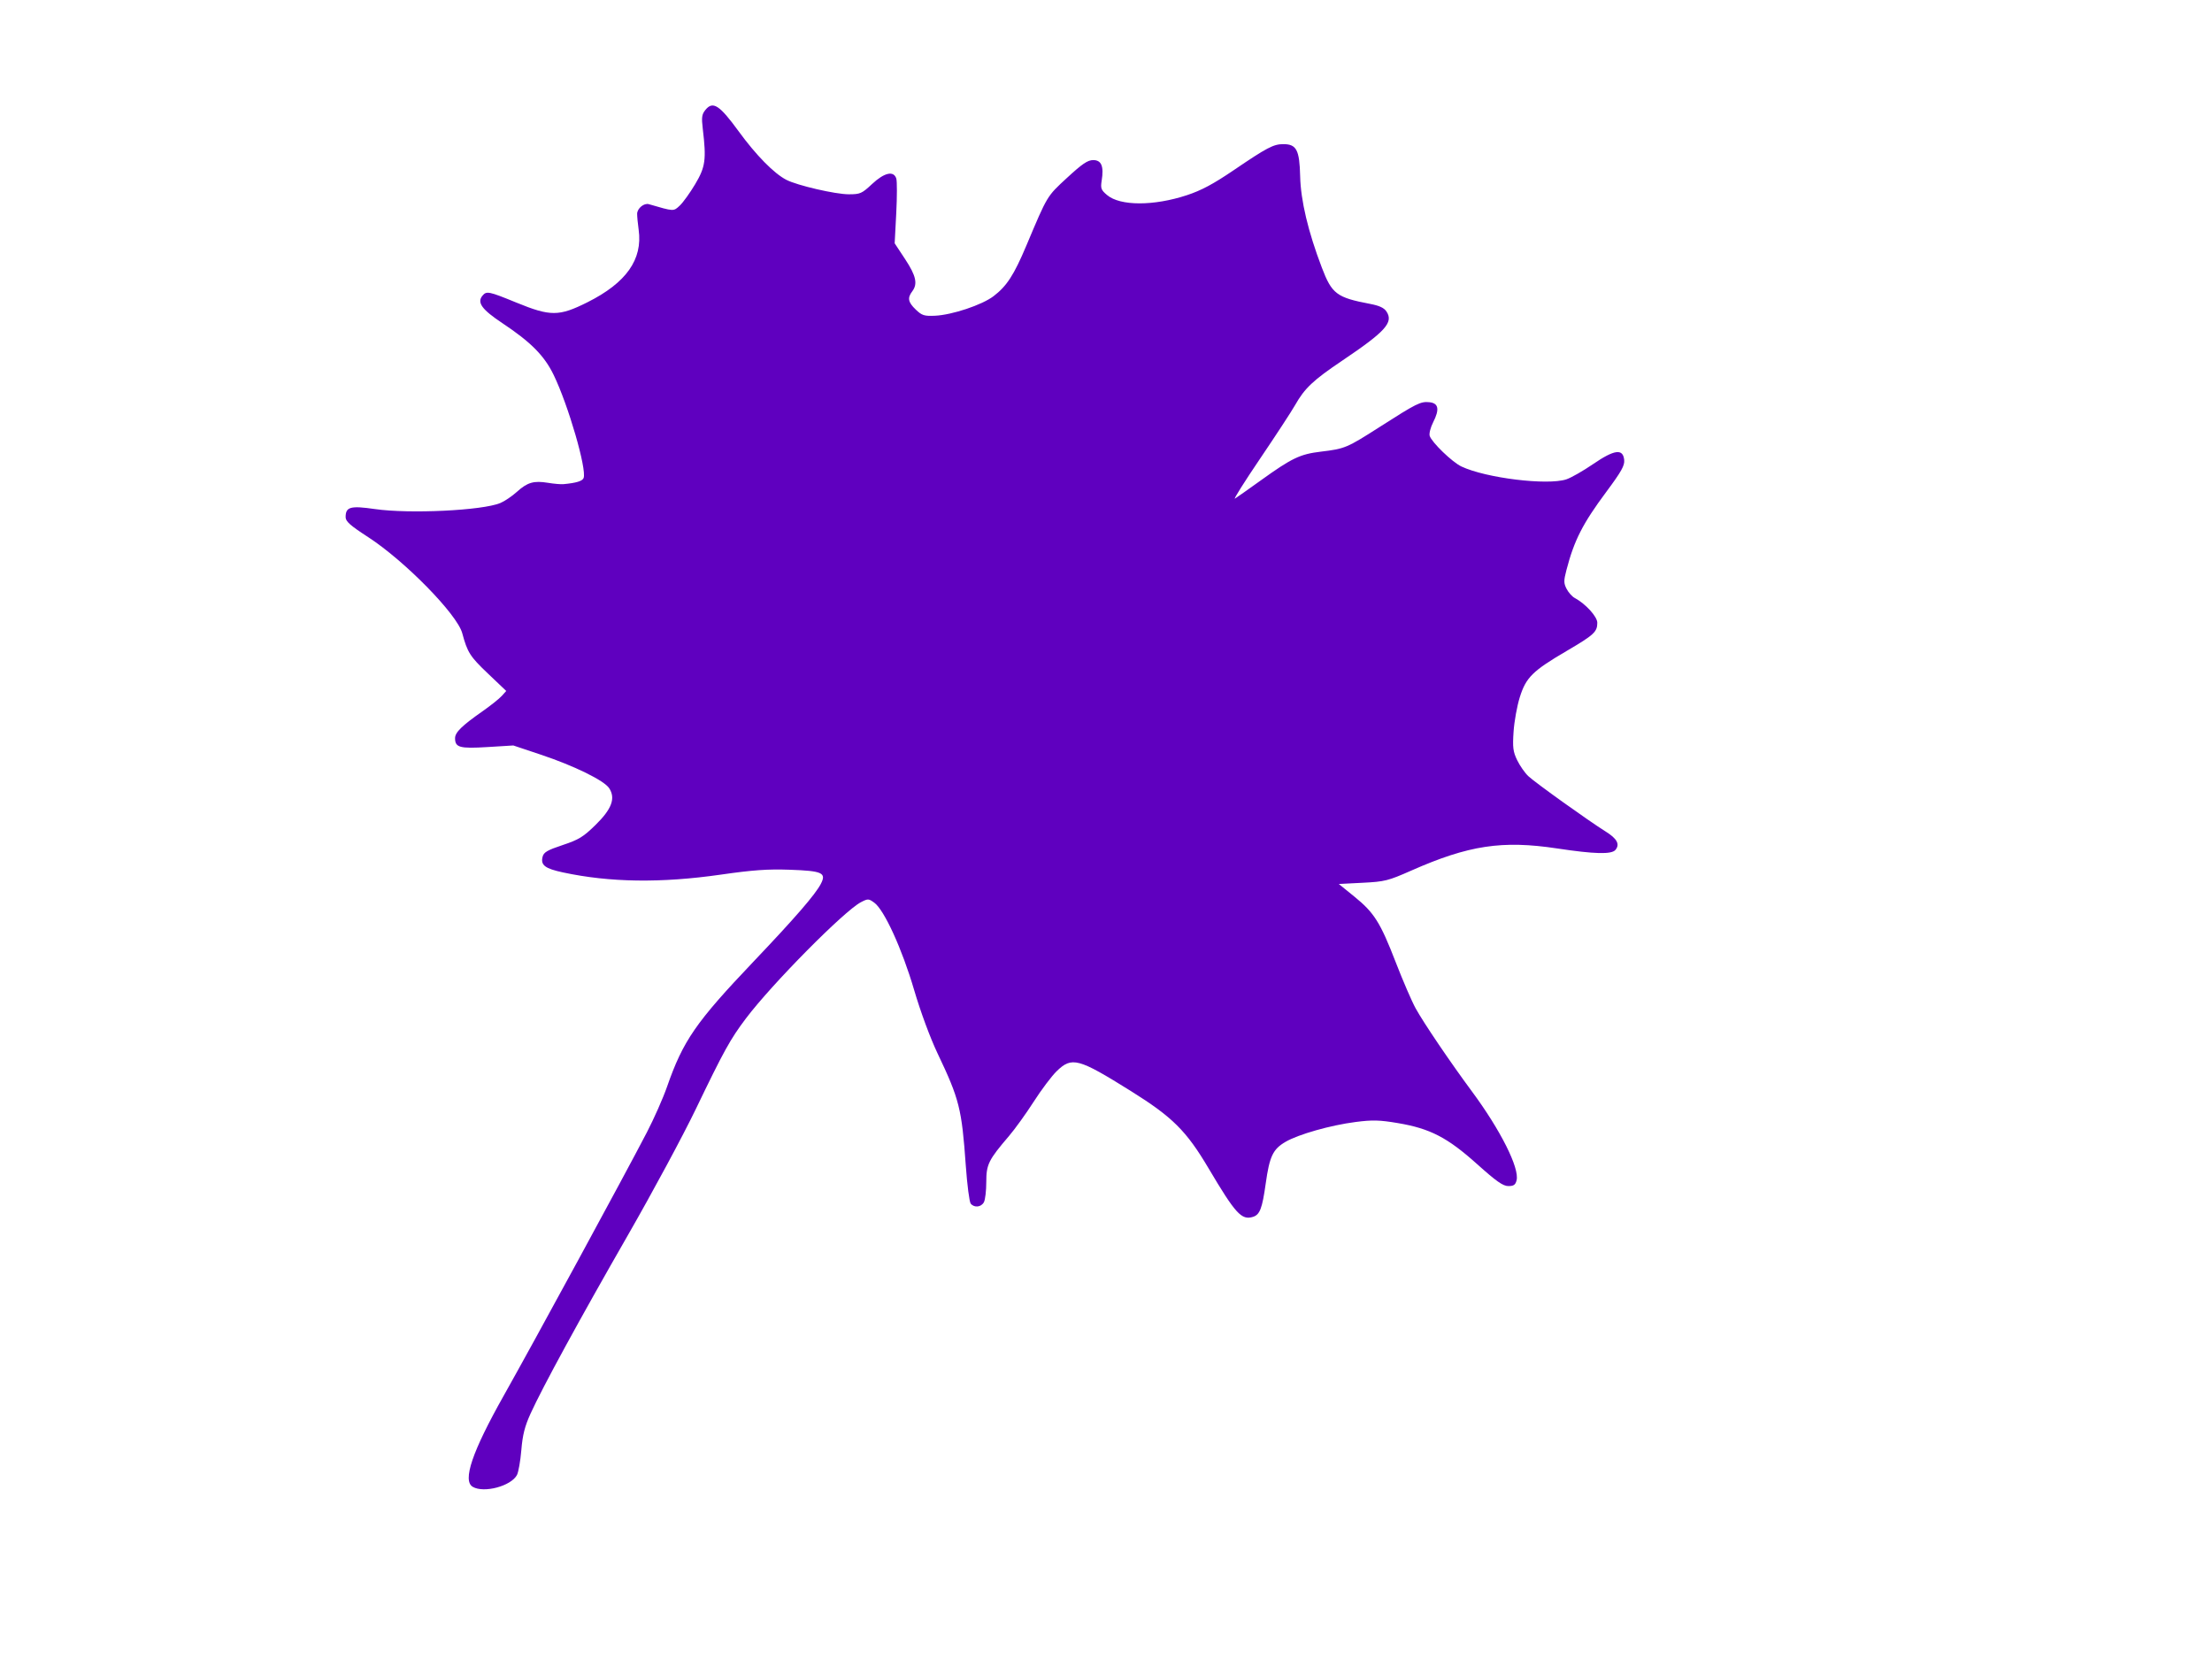 <?xml version="1.0"?><svg width="640" height="480" xmlns="http://www.w3.org/2000/svg">
 <title>Blue Leaf</title>
 <g>
  <title>Layer 1</title>
  <g id="layer1">
   <g id="layer1-1" fill="#ff6600">
    <path id="path2396" d="m136.776,430.181c-3.019,-1.758 -0.168,-10.152 8.944,-26.333c8.837,-15.693 34.923,-63.673 41.424,-76.19c2.073,-3.991 4.7,-9.928 5.838,-13.193c4.665,-13.384 8.319,-18.675 25.064,-36.281c12.055,-12.676 17.846,-19.362 19.455,-22.464c1.655,-3.189 0.428,-3.746 -8.992,-4.077c-6.394,-0.225 -10.648,0.077 -19.991,1.419c-17.257,2.479 -32.074,2.27 -45.632,-0.644c-5.214,-1.12 -6.504,-2.108 -5.9,-4.515c0.331,-1.32 1.358,-1.921 5.815,-3.406c4.678,-1.558 5.97,-2.349 9.516,-5.826c4.694,-4.604 5.843,-7.707 3.932,-10.624c-1.461,-2.229 -10.083,-6.461 -19.758,-9.695l-7.974,-2.666l-7.474,0.46c-8.043,0.495 -9.379,0.13 -9.379,-2.565c0,-1.677 1.941,-3.582 7.916,-7.767c2.358,-1.652 4.873,-3.655 5.589,-4.451l1.302,-1.447l-5.322,-5.063c-5.164,-4.912 -5.904,-6.077 -7.409,-11.659c-1.469,-5.45 -16.615,-20.906 -27.248,-27.806c-5.189,-3.368 -6.491,-4.524 -6.491,-5.768c0,-2.975 1.384,-3.358 8.448,-2.336c9.977,1.443 31.107,0.43 36.303,-1.741c1.244,-0.52 3.401,-1.975 4.794,-3.233c3.053,-2.758 4.89,-3.292 9.007,-2.616c1.719,0.282 3.719,0.458 4.444,0.39c3.747,-0.35 5.517,-0.888 5.86,-1.782c0.962,-2.506 -4.425,-21.063 -8.645,-29.781c-2.717,-5.613 -6.57,-9.505 -14.892,-15.043c-5.911,-3.934 -7.369,-5.948 -5.734,-7.919c1.178,-1.42 1.811,-1.291 9.817,1.988c9.866,4.041 12.329,4.03 20.561,-0.091c11.234,-5.624 16.016,-12.387 14.821,-20.963c-0.257,-1.844 -0.454,-3.941 -0.438,-4.66c0.035,-1.561 2,-3.16 3.386,-2.756c7.312,2.129 7.111,2.12 8.95,0.402c0.951,-0.889 2.958,-3.68 4.46,-6.201c2.962,-4.975 3.255,-7.095 2.2,-15.929c-0.406,-3.403 -0.291,-4.257 0.749,-5.542c2.161,-2.668 4.063,-1.445 9.632,6.197c5.036,6.91 10.214,12.177 13.792,14.027c3.136,1.622 14.187,4.183 18.05,4.183c3.323,0 3.793,-0.207 6.745,-2.968c3.555,-3.326 6.268,-3.939 7.014,-1.587c0.241,0.76 0.234,5.287 -0.015,10.06l-0.454,8.678l3.028,4.587c3.163,4.792 3.686,7.154 2.06,9.305c-1.454,1.922 -1.22,3.141 1.012,5.28c1.782,1.707 2.44,1.919 5.538,1.784c4.935,-0.216 13.639,-3.118 16.97,-5.659c3.83,-2.921 5.9,-6.113 9.492,-14.637c6.167,-14.634 5.902,-14.192 11.79,-19.625c4.393,-4.053 5.959,-5.112 7.557,-5.112c2.372,0 3.112,1.782 2.452,5.911c-0.363,2.267 -0.188,2.735 1.573,4.217c3.778,3.179 13.482,3.189 23.083,0.024c4.176,-1.377 7.627,-3.22 13.523,-7.222c9.707,-6.59 11.529,-7.546 14.377,-7.546c3.808,0 4.683,1.674 4.864,9.305c0.166,7.015 2.309,16.035 6.278,26.429c2.903,7.602 4.292,8.648 13.913,10.478c2.74,0.521 4.089,1.149 4.8,2.234c2.062,3.147 -0.296,5.762 -12.768,14.159c-8.49,5.715 -10.905,7.994 -13.704,12.926c-1.029,1.814 -5.576,8.767 -10.103,15.451c-4.527,6.684 -7.805,11.894 -7.285,11.577c0.521,-0.317 3.915,-2.709 7.543,-5.316c8.932,-6.419 11.297,-7.549 17.309,-8.27c6.978,-0.836 7.522,-1.065 17.039,-7.154c10.696,-6.843 11.807,-7.398 14.343,-7.152c2.685,0.26 3.03,2.051 1.119,5.798c-0.765,1.5 -1.217,3.274 -1.005,3.943c0.595,1.874 6.514,7.594 9.156,8.847c7.059,3.35 24.897,5.541 30.379,3.732c1.375,-0.454 4.861,-2.442 7.748,-4.419c6.163,-4.221 8.663,-4.551 8.993,-1.188c0.159,1.62 -0.816,3.357 -5.176,9.222c-6.844,9.205 -9.289,14.002 -11.536,22.627c-0.808,3.103 -0.802,3.805 0.05,5.453c0.538,1.04 1.595,2.221 2.349,2.625c3.146,1.684 6.531,5.401 6.531,7.172c0,2.643 -0.963,3.527 -8.905,8.179c-9.801,5.74 -11.713,7.628 -13.511,13.336c-0.795,2.525 -1.609,7.011 -1.807,9.97c-0.31,4.611 -0.16,5.795 1.045,8.286c0.774,1.598 2.224,3.674 3.222,4.613c2.021,1.9 17.445,12.942 22.382,16.024c3.308,2.065 4.171,3.687 2.826,5.309c-1.116,1.344 -6.005,1.222 -16.894,-0.421c-15.869,-2.395 -25.578,-0.924 -42.118,6.38c-6.784,2.996 -7.704,3.227 -14.146,3.554l-6.89,0.35l4.447,3.603c5.799,4.699 7.553,7.477 12.045,19.08c2.053,5.302 4.63,11.273 5.728,13.268c2.323,4.223 10.011,15.574 16.307,24.077c8.261,11.157 13.8,22.185 12.915,25.712c-0.329,1.311 -0.832,1.663 -2.378,1.663c-1.548,0 -3.452,-1.338 -9.058,-6.364c-8.582,-7.696 -13.576,-10.28 -22.918,-11.858c-5.297,-0.895 -7.31,-0.948 -12.21,-0.319c-7.238,0.928 -16.556,3.567 -20.285,5.744c-3.656,2.134 -4.628,4.181 -5.735,12.074c-1.011,7.204 -1.696,9.003 -3.668,9.628c-3.309,1.05 -5.061,-0.863 -12.885,-14.071c-6.403,-10.81 -10.42,-14.805 -22.42,-22.301c-15.309,-9.563 -17.121,-10.046 -21.531,-5.747c-1.433,1.397 -4.414,5.36 -6.625,8.806c-2.211,3.447 -5.428,7.914 -7.15,9.927c-5.941,6.946 -6.569,8.218 -6.569,13.297c0,2.513 -0.307,5.143 -0.683,5.845c-0.781,1.459 -2.777,1.681 -3.819,0.425c-0.388,-0.468 -1.032,-5.44 -1.43,-11.049c-1.167,-16.44 -1.848,-19.146 -8.14,-32.371c-2.163,-4.546 -4.937,-12.054 -6.825,-18.47c-3.48,-11.827 -8.621,-23.082 -11.503,-25.181c-1.637,-1.192 -1.835,-1.2 -3.859,-0.153c-4.82,2.492 -25.789,23.686 -33.297,33.654c-4.525,6.007 -6.358,9.323 -14.483,26.198c-3.718,7.722 -12.556,24.133 -19.639,36.469c-13.973,24.334 -24.724,44.04 -28.182,51.658c-1.677,3.695 -2.3,6.162 -2.665,10.554c-0.262,3.153 -0.834,6.399 -1.271,7.214c-1.719,3.205 -9.556,5.296 -12.789,3.412l0,0z" fill="#5f00bf"/>
   </g>
  </g>
 </g>
</svg>